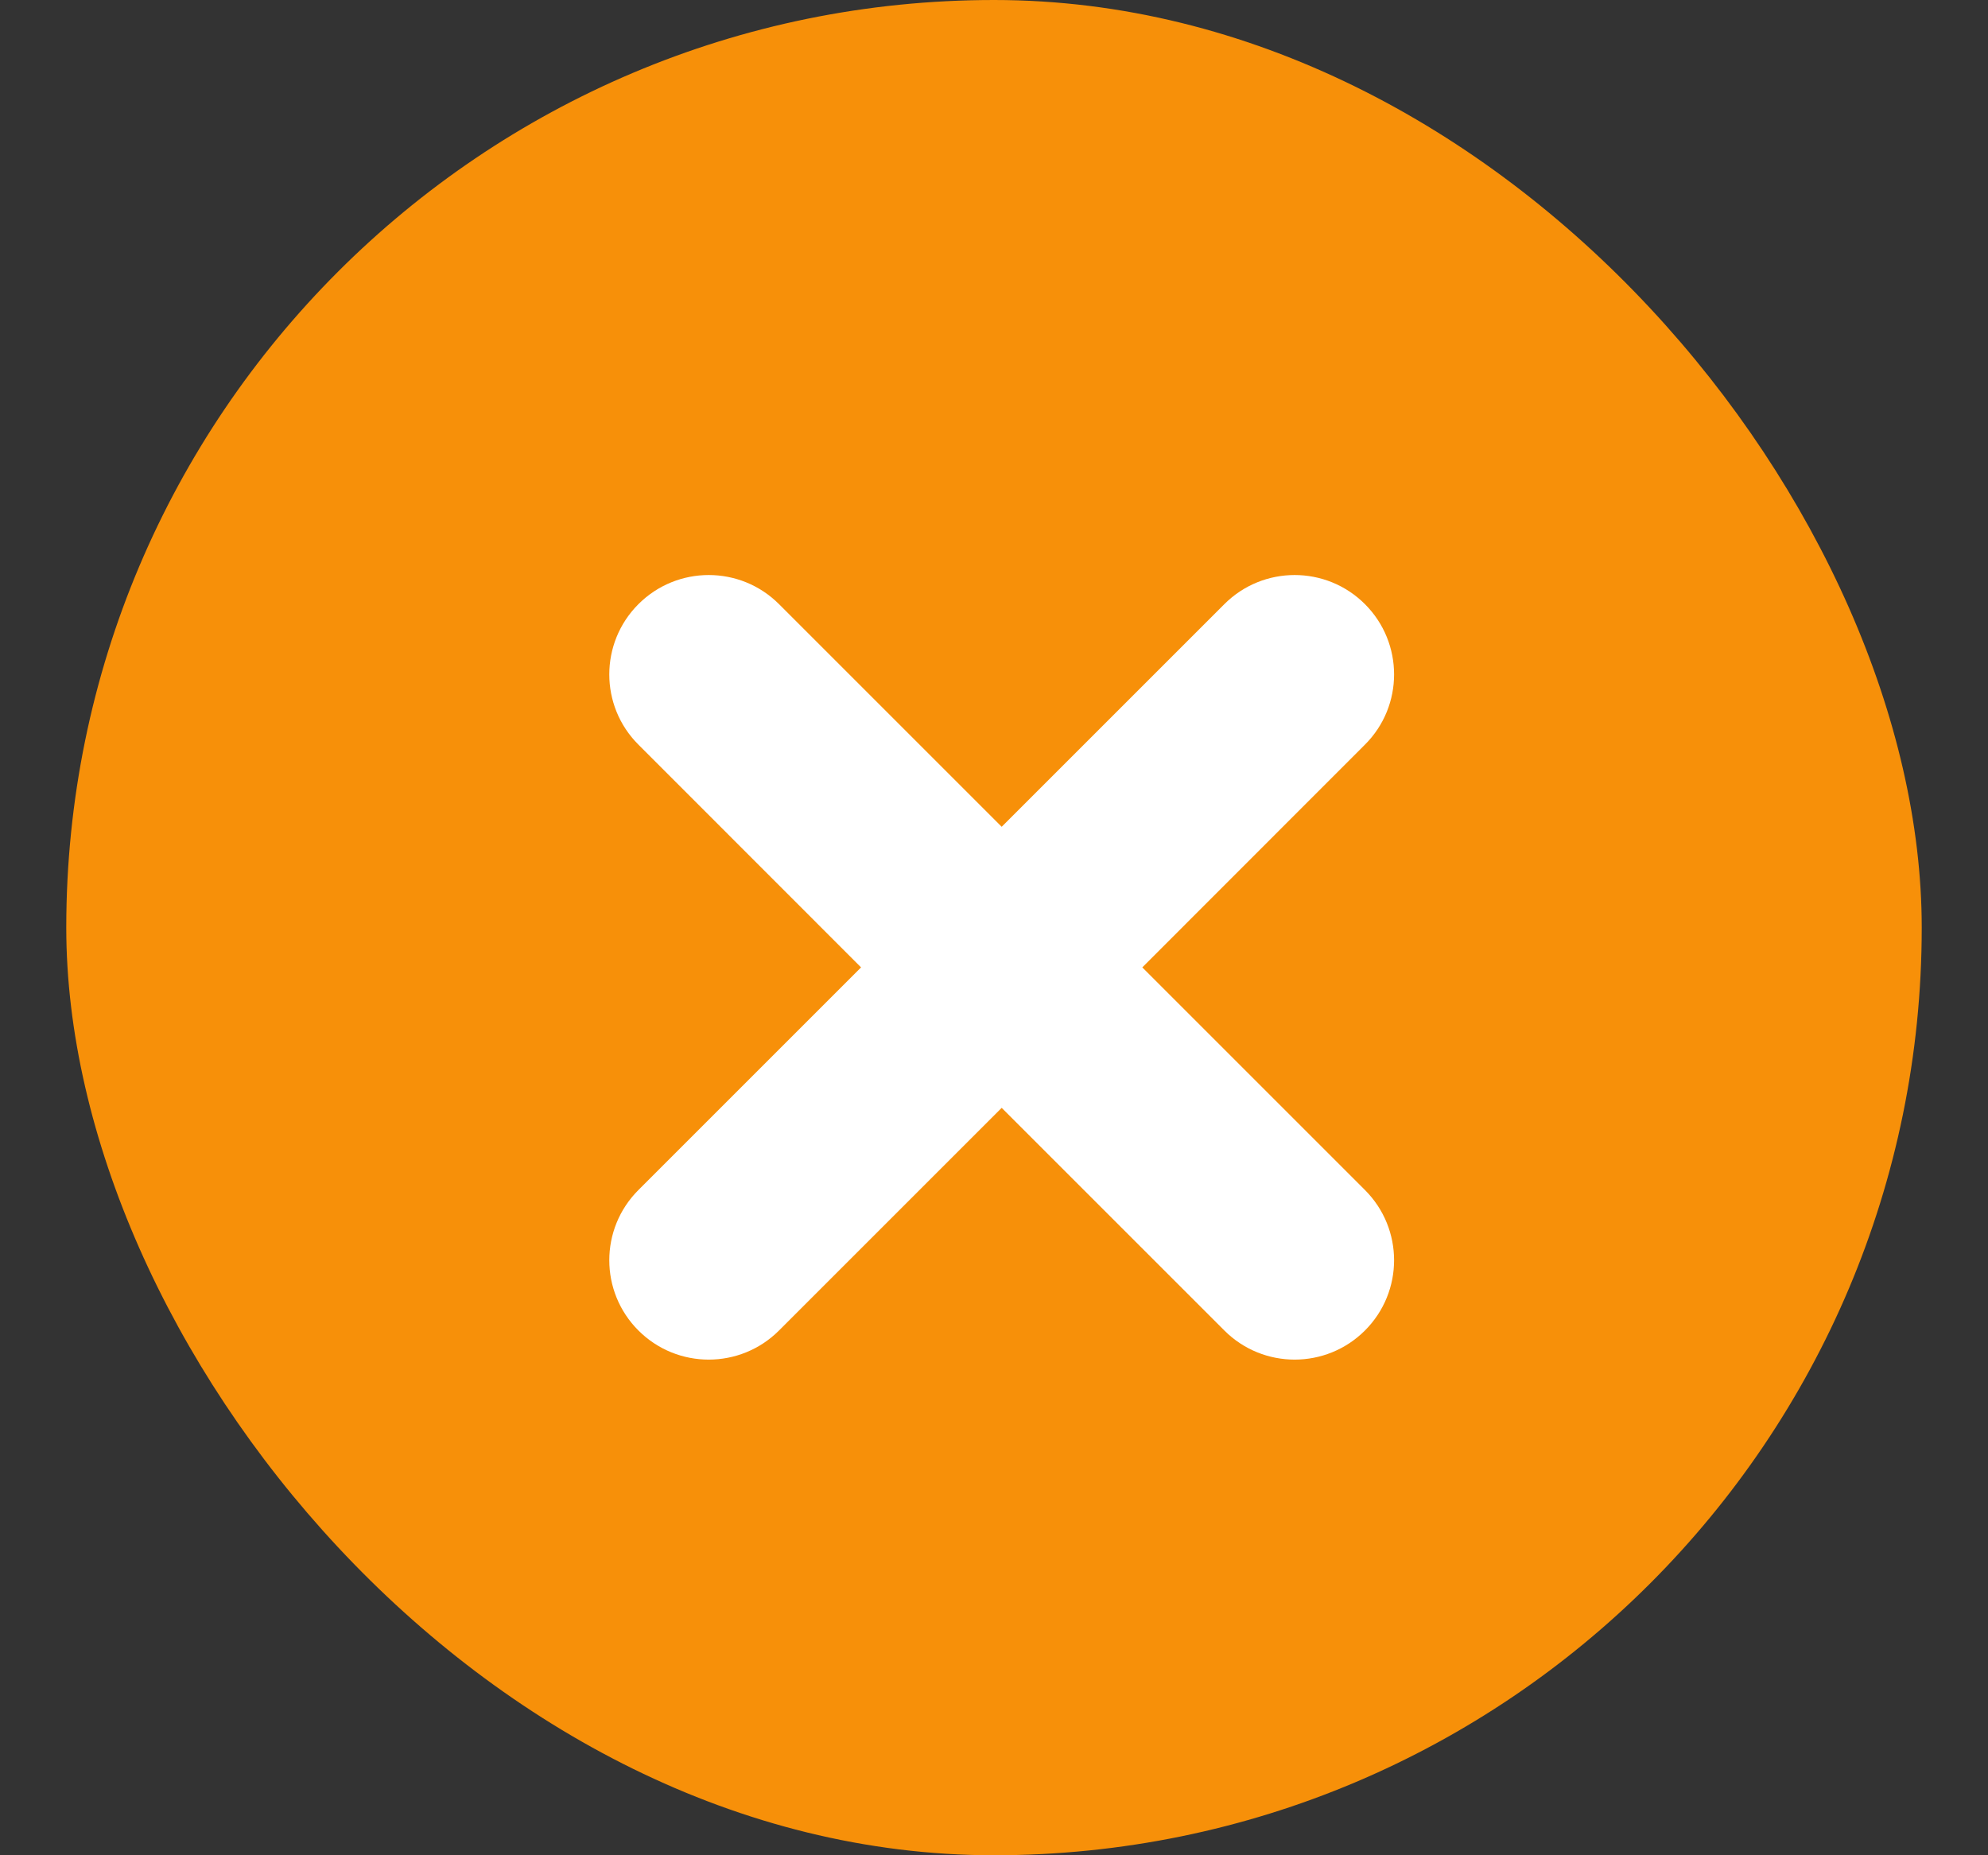 <svg width="15" height="14" viewBox="0 0 15 14" fill="none" xmlns="http://www.w3.org/2000/svg">
<rect x="0" y="0" width="15" height="14" fill="#333333" stroke="none"/>
<g clip-path="url(#clip0_0_118)">
<rect x="0.5" width="14" height="14" rx="7" fill="#F79009"/>
<path fill-rule="evenodd" clip-rule="evenodd" d="M4.817 4.559C5.11 4.266 5.585 4.266 5.878 4.559L7.558 6.239L9.238 4.559C9.531 4.266 10.006 4.266 10.299 4.559C10.592 4.852 10.592 5.327 10.299 5.619L8.619 7.3L10.299 8.98C10.592 9.273 10.592 9.747 10.299 10.04C10.006 10.333 9.531 10.333 9.238 10.04L7.558 8.36L5.878 10.04C5.585 10.333 5.11 10.333 4.817 10.04C4.524 9.747 4.524 9.273 4.817 8.98L6.497 7.3L4.817 5.619C4.524 5.327 4.524 4.852 4.817 4.559Z" fill="white"/>
</g>
<defs>
<clipPath id="clip0_0_118">
<rect x="0.5" width="14" height="14" rx="7" fill="white"/>
</clipPath>
</defs>
</svg>
